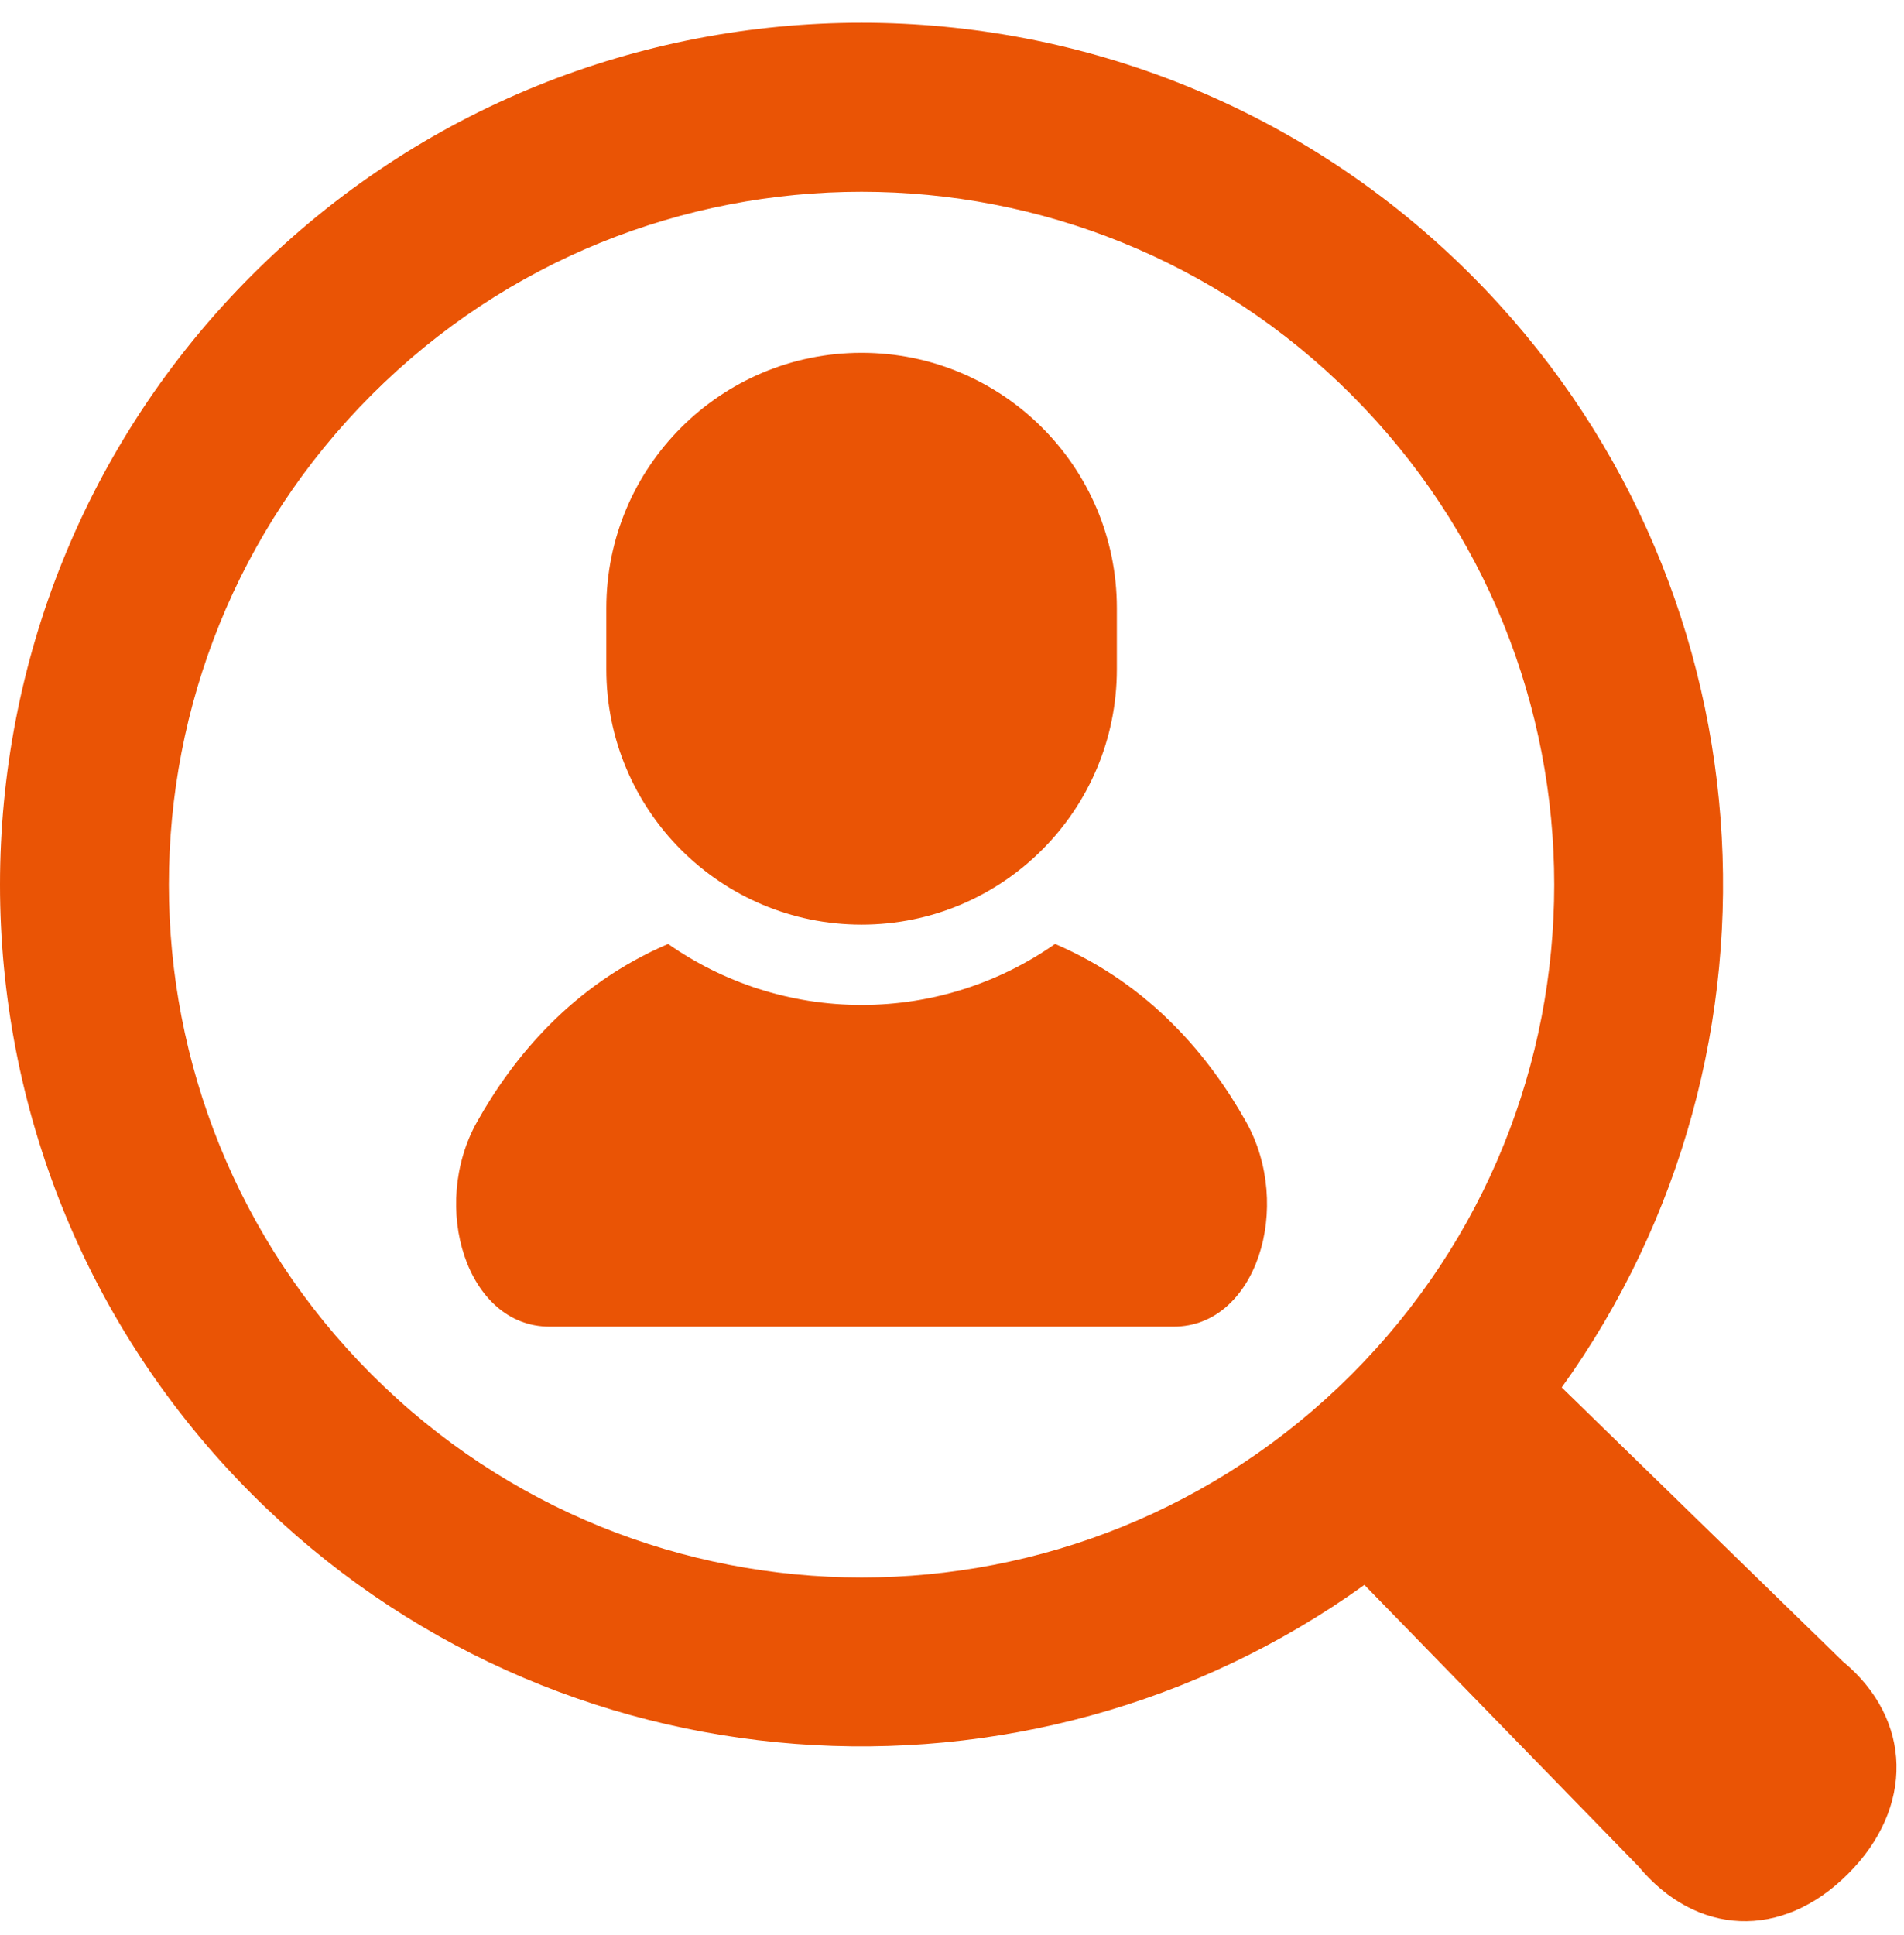 <svg width="62" height="63" viewBox="0 0 62 63" fill="none" xmlns="http://www.w3.org/2000/svg">
<path d="M34.356 30.729C32.569 31.979 30.397 32.715 28.056 32.715C25.713 32.715 23.541 31.979 21.755 30.729C18.63 32.069 16.709 34.429 15.538 36.513C13.983 39.277 15.202 43.187 17.892 43.187C20.58 43.187 28.056 43.187 28.056 43.187C28.056 43.187 35.531 43.187 38.22 43.187C40.909 43.187 42.128 39.277 40.572 36.513C39.402 34.429 37.481 32.069 34.356 30.729Z" fill="#EA5405"/>
<path d="M28.056 30.1C32.647 30.1 36.368 26.378 36.368 21.788V19.797C36.368 15.206 32.647 11.485 28.056 11.485C23.465 11.485 19.744 15.206 19.744 19.797V21.788C19.744 26.378 23.465 30.1 28.056 30.1Z" fill="#EA5405"/>
<path d="M60.008 54.085L50.854 45.167C58.732 34.206 57.751 18.799 47.903 8.951C36.958 -1.995 19.153 -1.995 8.209 8.951C-2.736 19.895 -2.736 37.702 8.208 48.646C18.059 58.496 33.466 59.476 44.429 51.595L53.343 60.747C55.232 63.027 58.02 63.161 60.175 61.005C62.334 58.852 62.286 55.972 60.008 54.085ZM12.105 44.748C3.297 35.939 3.297 21.657 12.105 12.85C20.914 4.041 35.196 4.041 44.004 12.85C52.812 21.658 52.813 35.939 44.005 44.749C35.198 53.556 20.914 53.556 12.105 44.748Z" fill="#EA5405"/>
</svg>
